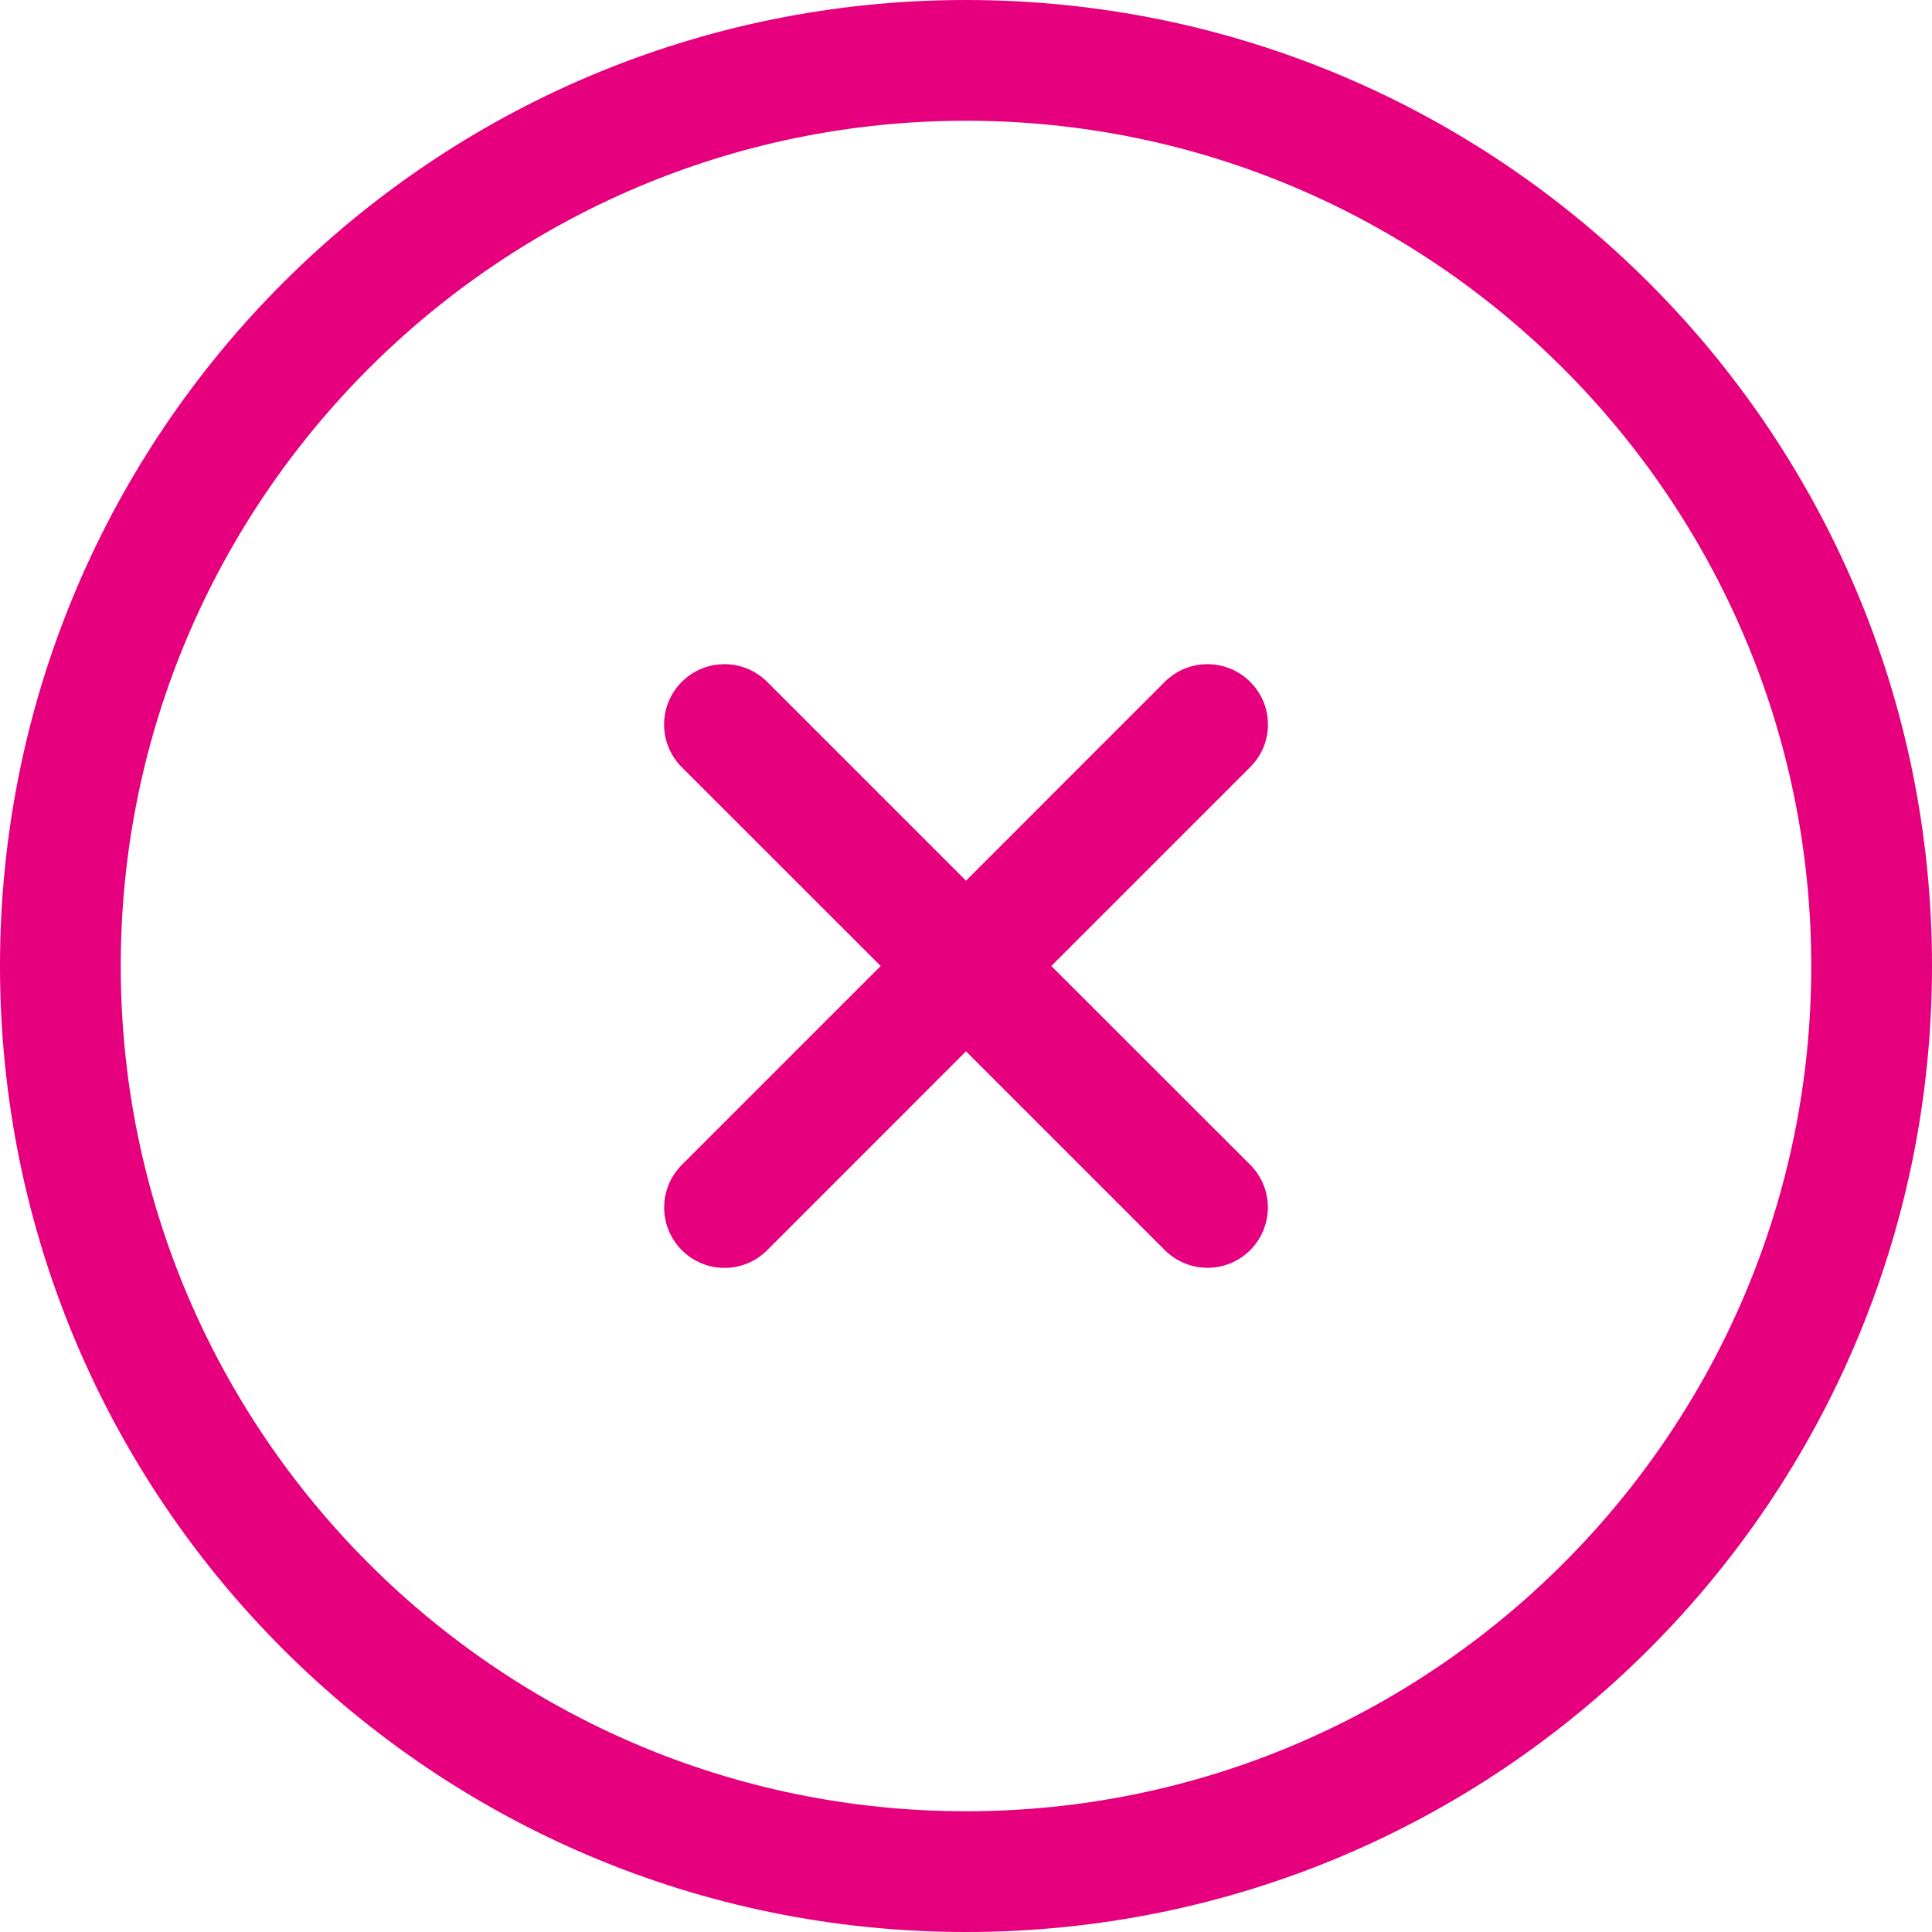 <?xml version="1.0" encoding="UTF-8"?>
<svg width="40px" height="40px" viewBox="0 0 40 40" version="1.1" xmlns="http://www.w3.org/2000/svg" xmlns:xlink="http://www.w3.org/1999/xlink">
    <title>light/24/circle-xmark@1x</title>
    <g id="Start" stroke="none" stroke-width="1" fill="none" fill-rule="evenodd">
        <g id="Workshop/002a01a_WorkshopStart--v---XL---1920" transform="translate(-456, -6536)" fill="#E6007E" fill-rule="nonzero">
            <g id="light/24/circle-xmark" transform="translate(456, 6536)">
                <path d="M25.883,14.117 C25.395,13.629 24.603,13.629 24.116,14.117 L20,18.234 L15.883,14.117 C15.395,13.629 14.603,13.629 14.116,14.117 C13.628,14.605 13.627,15.397 14.116,15.884 L18.234,20 L14.117,24.117 C13.629,24.605 13.629,25.397 14.117,25.884 C14.605,26.372 15.396,26.373 15.884,25.884 L20,21.766 L24.116,25.882 C24.604,26.37 25.395,26.371 25.884,25.882 C26.372,25.394 26.372,24.602 25.884,24.115 L21.766,20 L25.882,15.884 C26.375,15.398 26.375,14.602 25.883,14.117 Z M20,0 C8.953,0 0,8.953 0,20 C0,31.047 8.953,40 20,40 C31.047,40 40,31.047 40,20 C40,8.953 31.047,0 20,0 Z M20,37.5 C10.352,37.5 2.5,29.648 2.5,20 C2.5,10.352 10.352,2.5 20,2.5 C29.648,2.5 37.5,10.352 37.5,20 C37.5,29.648 29.648,37.5 20,37.5 Z"></path>
            </g>
        </g>
    </g>
</svg>